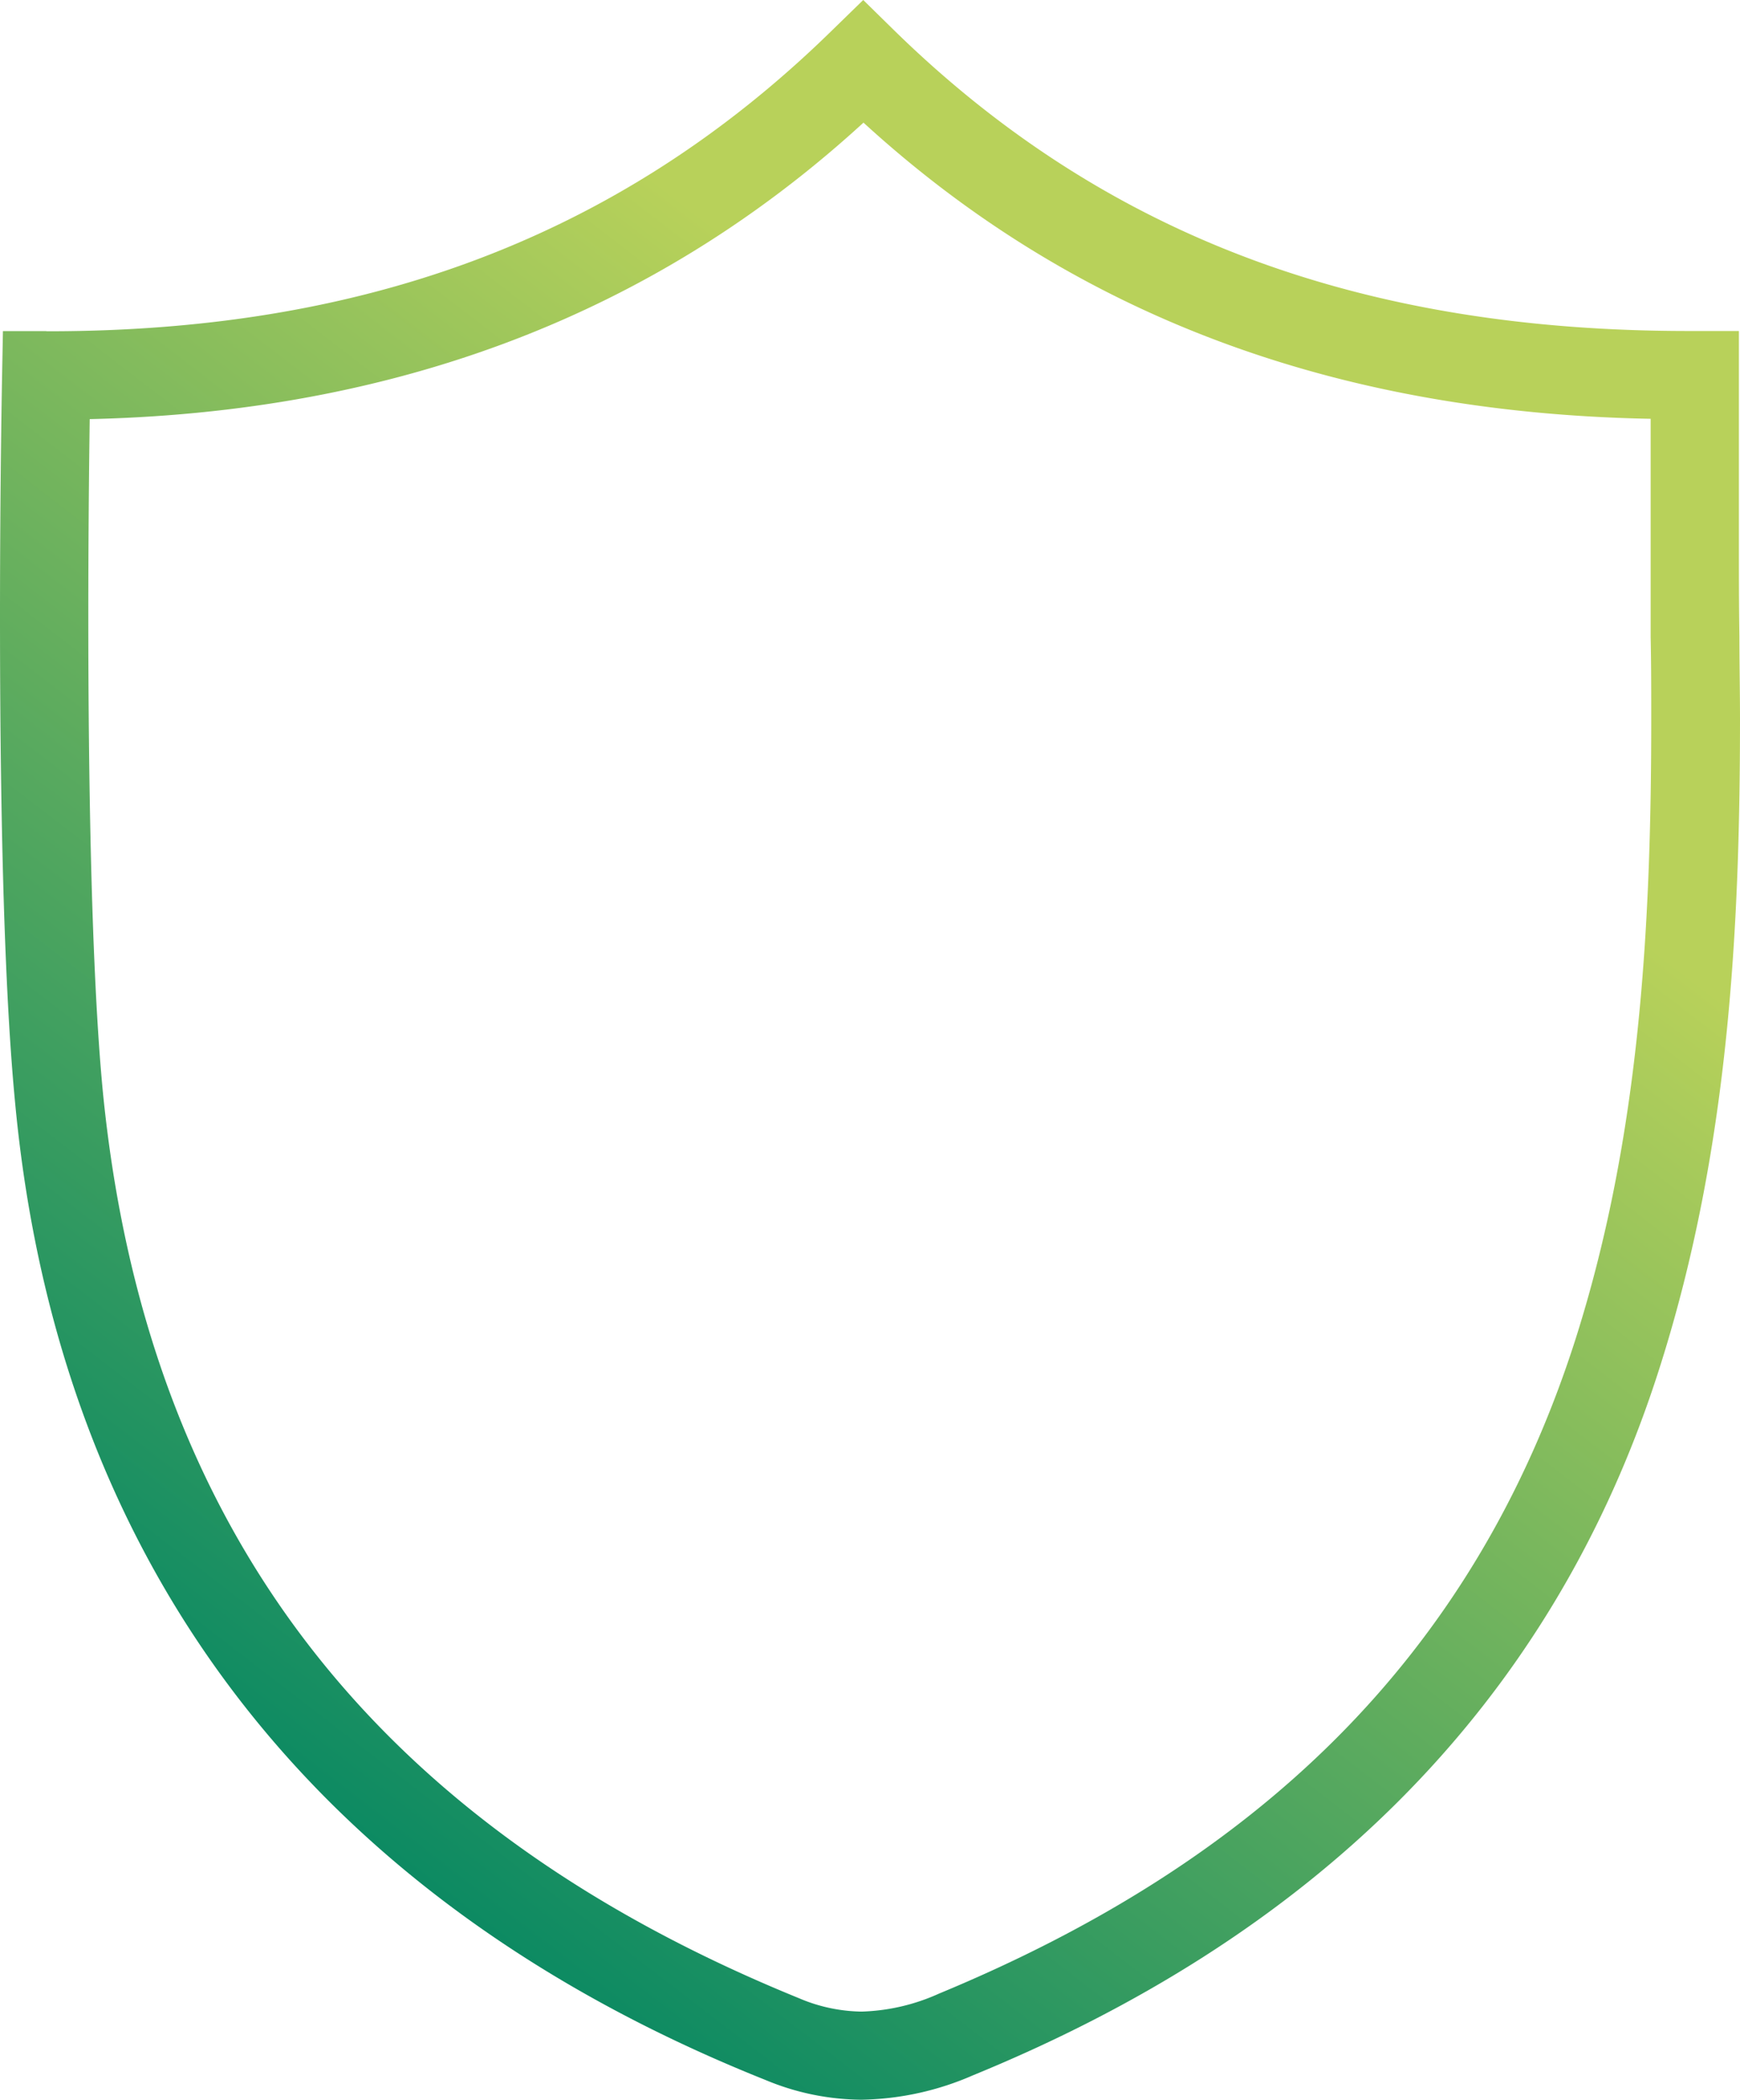 <svg xmlns="http://www.w3.org/2000/svg" xmlns:xlink="http://www.w3.org/1999/xlink" width="65.296" height="78.765" viewBox="0 0 65.296 78.765">
  <defs>
    <linearGradient id="linear-gradient" x1="0.206" y1="0.942" x2="0.651" y2="0.258" gradientUnits="objectBoundingBox">
      <stop offset="0" stop-color="#008563"/>
      <stop offset="1" stop-color="#b8d15a"/>
    </linearGradient>
  </defs>
  <path id="_13_safety" data-name="13_safety" d="M23.12,14.08V12.426H23.3c11.251-.019,21.04-3.185,29.316-11.289L53.784,0l1.159,1.137C63.088,9.1,72.849,12.4,84.666,12.416h1.979v7.842c0,1.21,0,2.41.019,3.607h0c0,1.049.022,2.1.022,3.151,0,8.043-.454,16.159-2.965,24.127h0c-4.137,13.188-13.472,21.648-25.81,26.7h0a10.866,10.866,0,0,1-4.193.92,9.486,9.486,0,0,1-3.6-.74h0C33.63,71.44,23.6,59.121,21.951,41.3h0c-.46-4.811-.561-12.253-.561-18.169,0-5.12.079-9.077.079-9.083L21.5,12.42h1.629v1.654l1.654.032s-.079,3.929-.079,9.017c0,5.863.107,13.292.548,17.854h0c1.657,16.7,10.507,27.618,26.109,33.973h0a6.181,6.181,0,0,0,2.357.507,7.561,7.561,0,0,0,2.908-.674h0c11.717-4.852,20.05-12.457,23.916-24.638h0c2.353-7.451,2.813-15.208,2.813-23.132,0-1.037,0-2.076-.022-3.116h0v-9.83h1.654v1.654h-.315C72.256,15.753,61.412,12.13,52.634,3.5l1.159-1.178L54.953,3.5c-8.922,8.771-19.783,12.256-31.644,12.237h-.2V14.08l1.654.032Z" transform="translate(-21.39)" fill="url(#linear-gradient)"/>
</svg>
